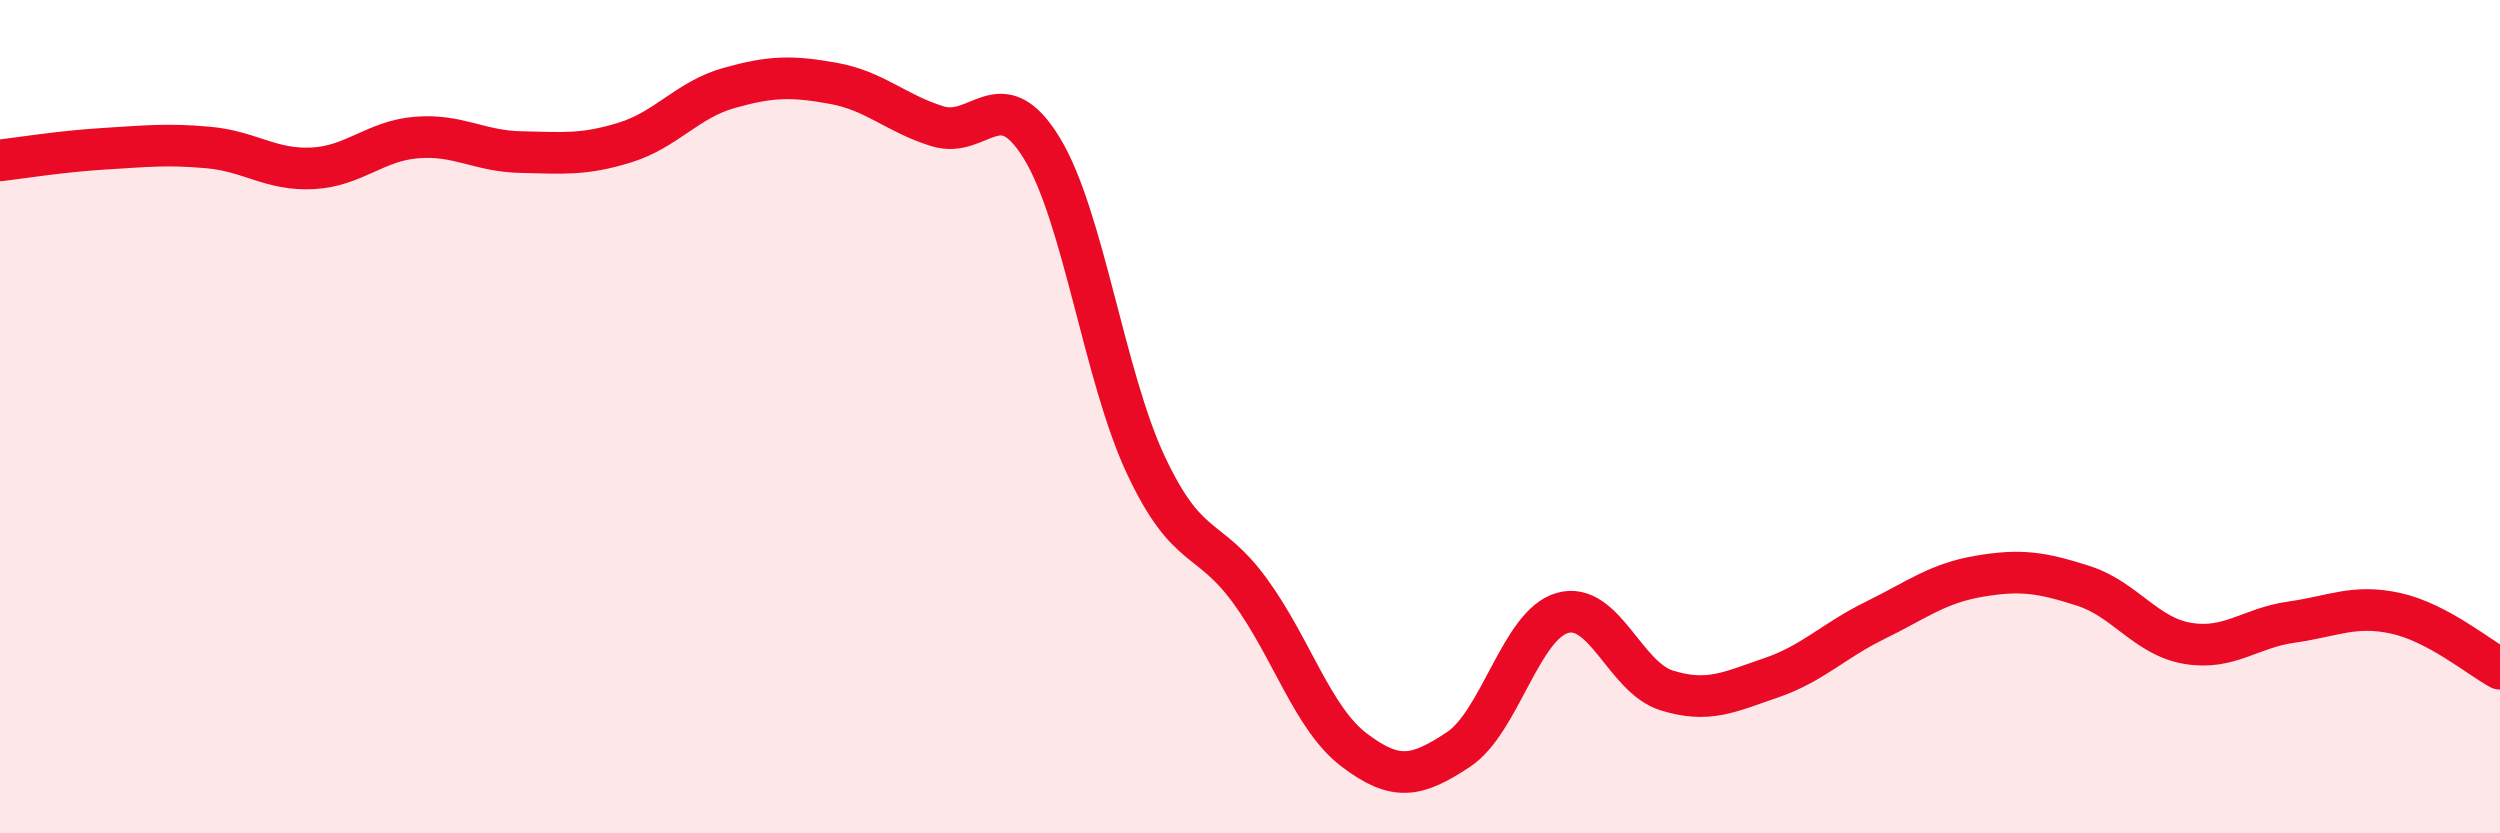 
    <svg width="60" height="20" viewBox="0 0 60 20" xmlns="http://www.w3.org/2000/svg">
      <path
        d="M 0,3.85 C 0.5,3.79 1.5,3.63 2.5,3.57 C 3.5,3.51 4,3.45 5,3.54 C 6,3.63 6.5,4.09 7.5,4.04 C 8.5,3.99 9,3.38 10,3.3 C 11,3.22 11.5,3.63 12.5,3.65 C 13.5,3.67 14,3.73 15,3.42 C 16,3.11 16.5,2.39 17.5,2.11 C 18.5,1.83 19,1.82 20,2 C 21,2.18 21.5,2.72 22.5,3.03 C 23.5,3.34 24,1.92 25,3.55 C 26,5.18 26.5,9.03 27.5,11.16 C 28.5,13.29 29,12.81 30,14.18 C 31,15.55 31.5,17.24 32.5,18 C 33.5,18.76 34,18.65 35,17.99 C 36,17.33 36.5,14.99 37.5,14.71 C 38.5,14.43 39,16.26 40,16.57 C 41,16.88 41.5,16.61 42.5,16.27 C 43.5,15.93 44,15.38 45,14.89 C 46,14.4 46.5,14 47.5,13.83 C 48.5,13.66 49,13.74 50,14.06 C 51,14.38 51.5,15.27 52.5,15.44 C 53.5,15.61 54,15.07 55,14.93 C 56,14.79 56.5,14.5 57.5,14.72 C 58.5,14.94 59.5,15.78 60,16.05L60 20L0 20Z"
        fill="#EB0A25"
        opacity="0.1"
        stroke-linecap="round"
        stroke-linejoin="round"
      />
      <path
        d="M 0,3.85 C 0.5,3.79 1.5,3.63 2.5,3.57 C 3.5,3.51 4,3.45 5,3.54 C 6,3.63 6.5,4.09 7.5,4.04 C 8.5,3.99 9,3.38 10,3.3 C 11,3.22 11.5,3.63 12.5,3.65 C 13.5,3.67 14,3.73 15,3.42 C 16,3.11 16.5,2.39 17.5,2.11 C 18.5,1.83 19,1.82 20,2 C 21,2.18 21.5,2.72 22.5,3.03 C 23.5,3.34 24,1.92 25,3.55 C 26,5.18 26.5,9.03 27.5,11.16 C 28.5,13.29 29,12.81 30,14.18 C 31,15.55 31.5,17.24 32.5,18 C 33.5,18.76 34,18.65 35,17.99 C 36,17.33 36.5,14.99 37.5,14.71 C 38.5,14.43 39,16.26 40,16.57 C 41,16.88 41.5,16.61 42.5,16.27 C 43.5,15.93 44,15.38 45,14.89 C 46,14.4 46.5,14 47.5,13.83 C 48.5,13.66 49,13.74 50,14.06 C 51,14.38 51.5,15.27 52.5,15.44 C 53.5,15.61 54,15.07 55,14.93 C 56,14.79 56.5,14.5 57.5,14.72 C 58.5,14.94 59.5,15.78 60,16.05"
        stroke="#EB0A25"
        stroke-width="1"
        fill="none"
        stroke-linecap="round"
        stroke-linejoin="round"
      />
    </svg>
  